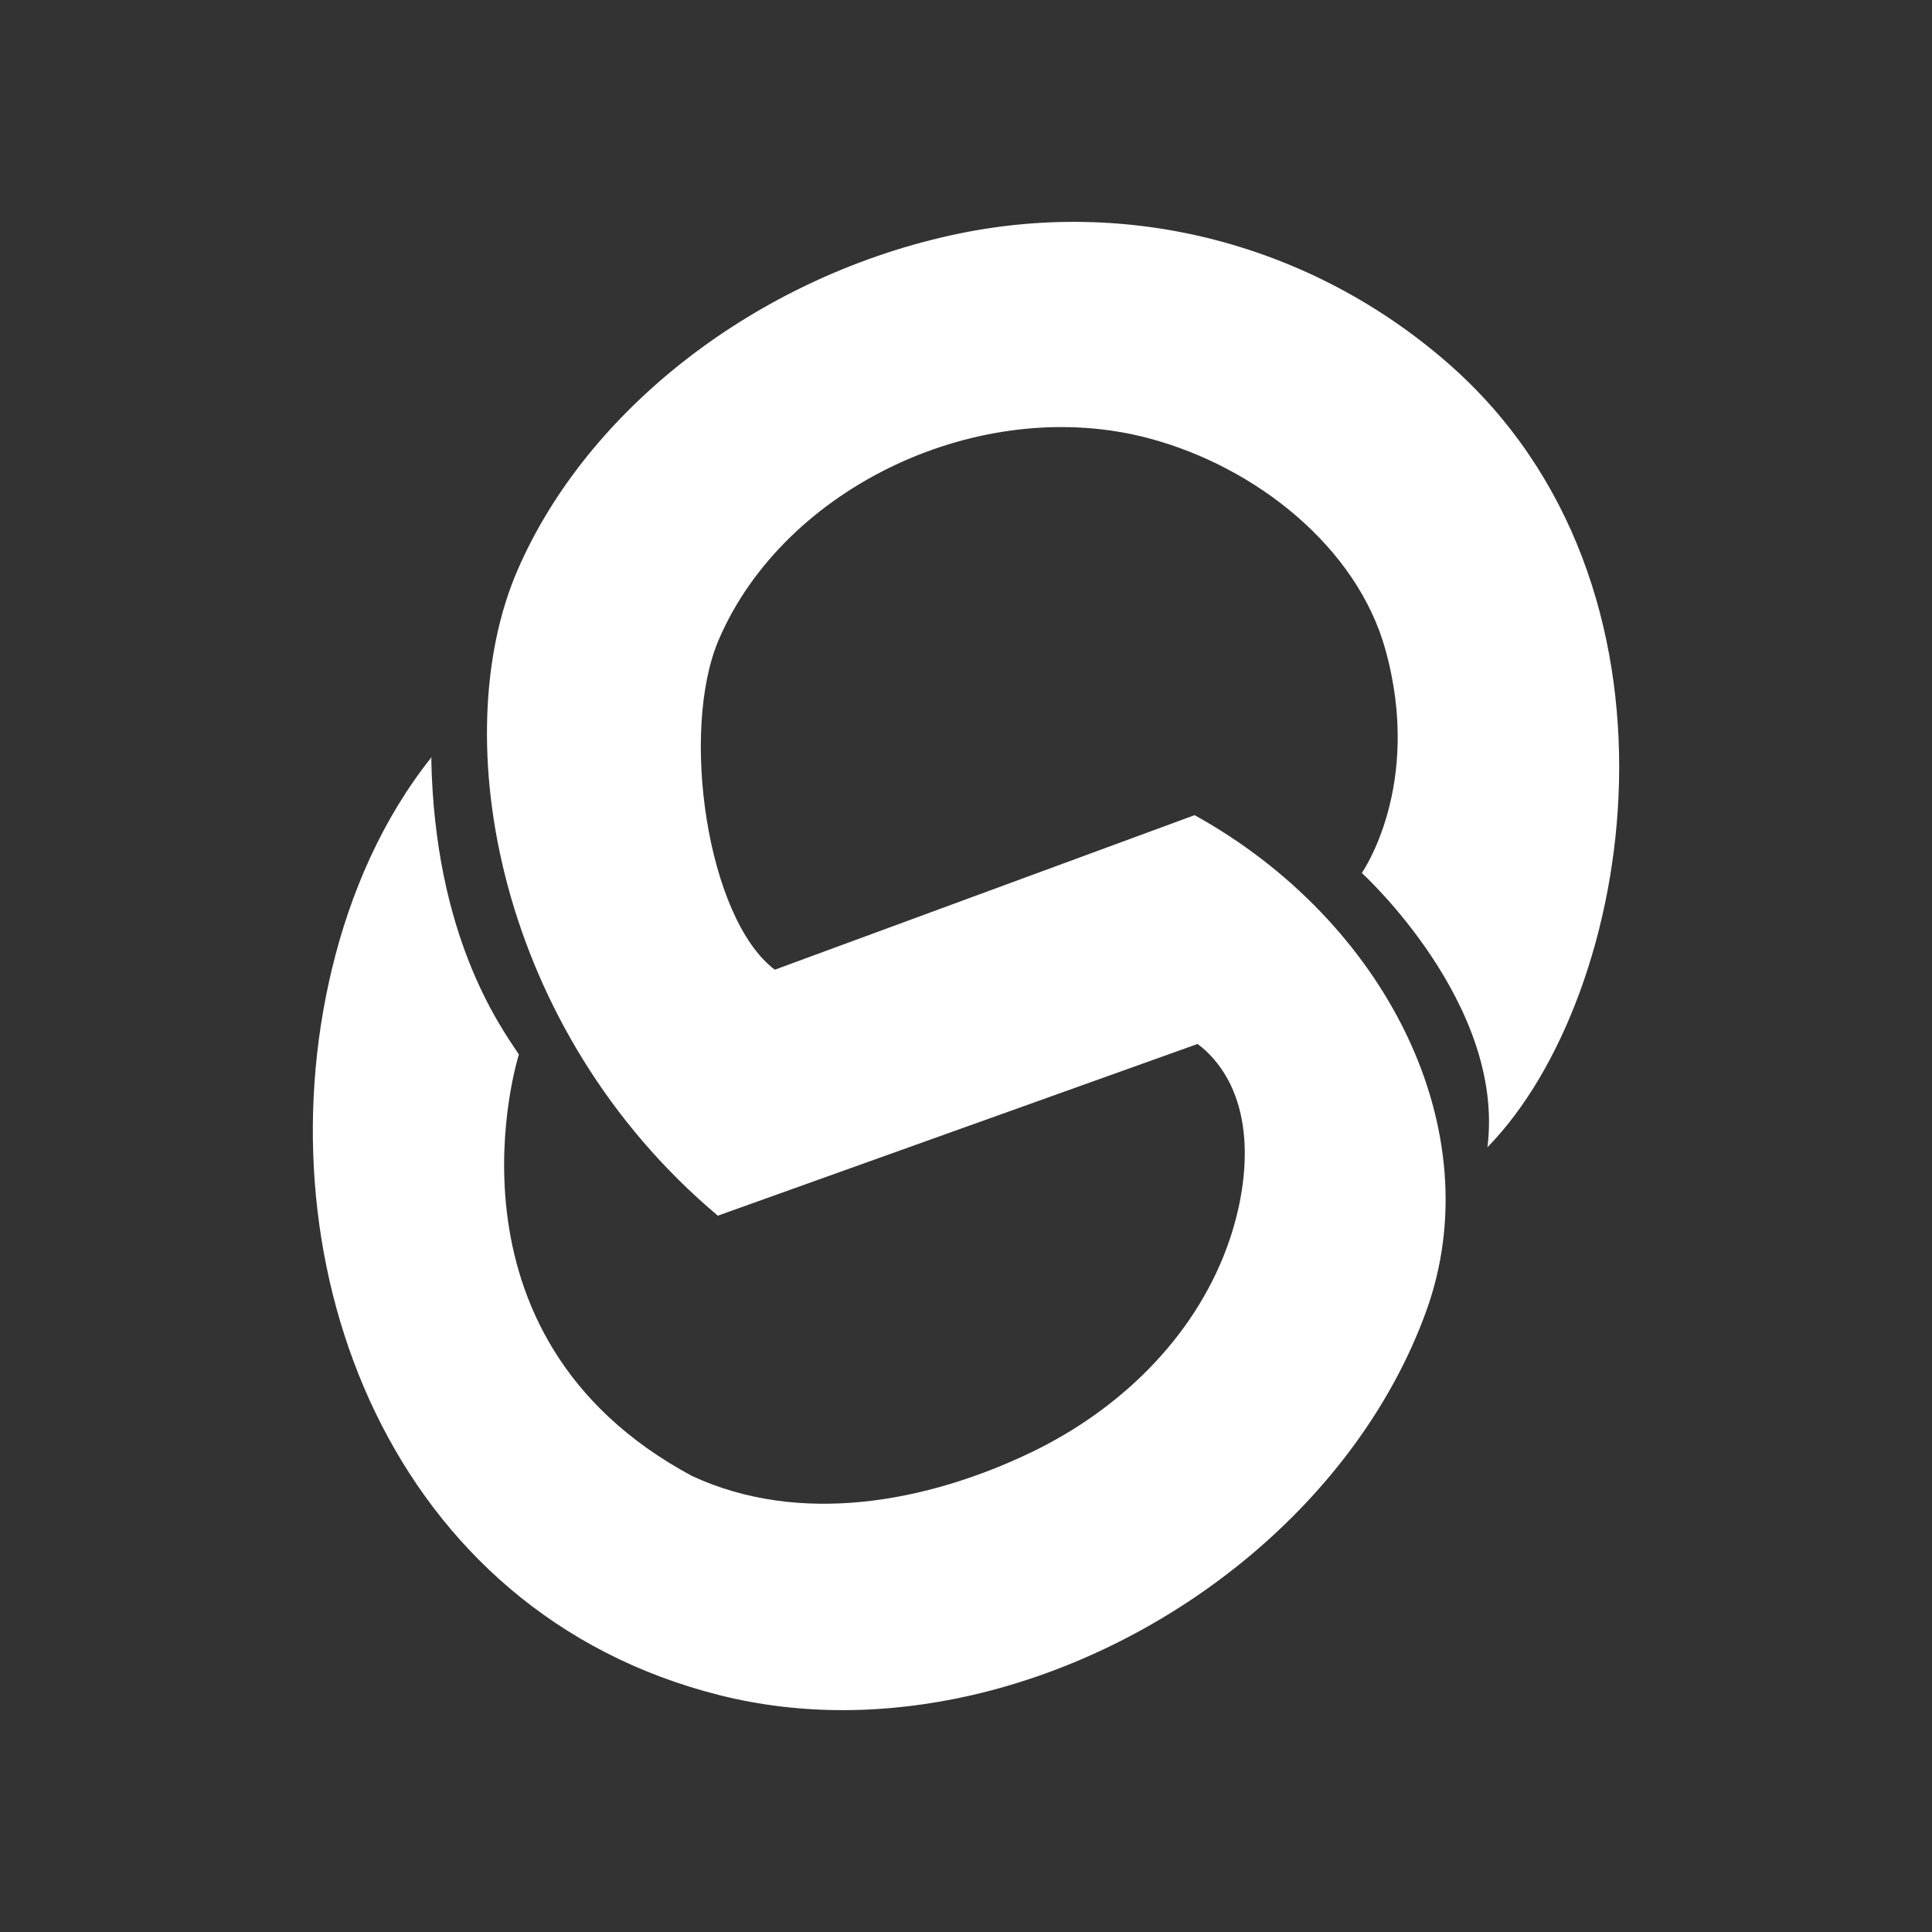 <?xml version="1.0" encoding="UTF-8"?>
<svg id="Layer_1" xmlns="http://www.w3.org/2000/svg" version="1.1" viewBox="0 0 1000 1000">
  <rect x="0" y="0" width="1000" height="1000" fill="#333333" stroke="none"/>
  <!-- Generator: Adobe Illustrator 30.0.0, SVG Export Plug-In . SVG Version: 2.1.1 Build 123)  -->
  <defs>
    <style>
      .st0 {
        fill: #fff;
      }
    </style>
  </defs>
  <path class="st0" d="M502.66,877.5c-43.18,9.87-87.74,10.59-130.11-.05-170.49-42.84-237.75-221.72-200.79-375.71,9.55-39.79,26.3-78.21,51.86-110.16-.33.42-.39.97-.38,1.45,1.82,91.19,35.24,137.65,45.34,152.77,0,0-46.43,145.1,89.53,218.12,55.98,26.04,121.64,13.6,175.1-11.93,45.54-21.75,84.27-58.74,101.81-106.27,10.89-29.52,16.12-71.23-6.88-97.69-2.48-2.85-5.23-5.45-8.3-7.67l-248.29,88.87c-114.14-95.99-141.22-247.68-103.62-334.24,36.01-82.94,122.93-150.56,223.46-173.02,93.84-20.96,188.04,5.26,257.36,65.39,132.79,115.18,98.19,327.7,21.14,406.47,9.41-74.28-64.95-141.9-65.01-141.99,0,0,31.87-45.29,12.12-115.9-14.66-52.4-66.36-94.12-122.18-109.03-86.8-23.18-188.55,24.72-222.71,104-20.3,47.08-6.21,144.5,28.93,171.01l217.27-79.99c98.63,54.5,154.08,162.97,119.74,257.17-35.35,96.97-130.4,174.4-235.39,198.4Z"/>
</svg>